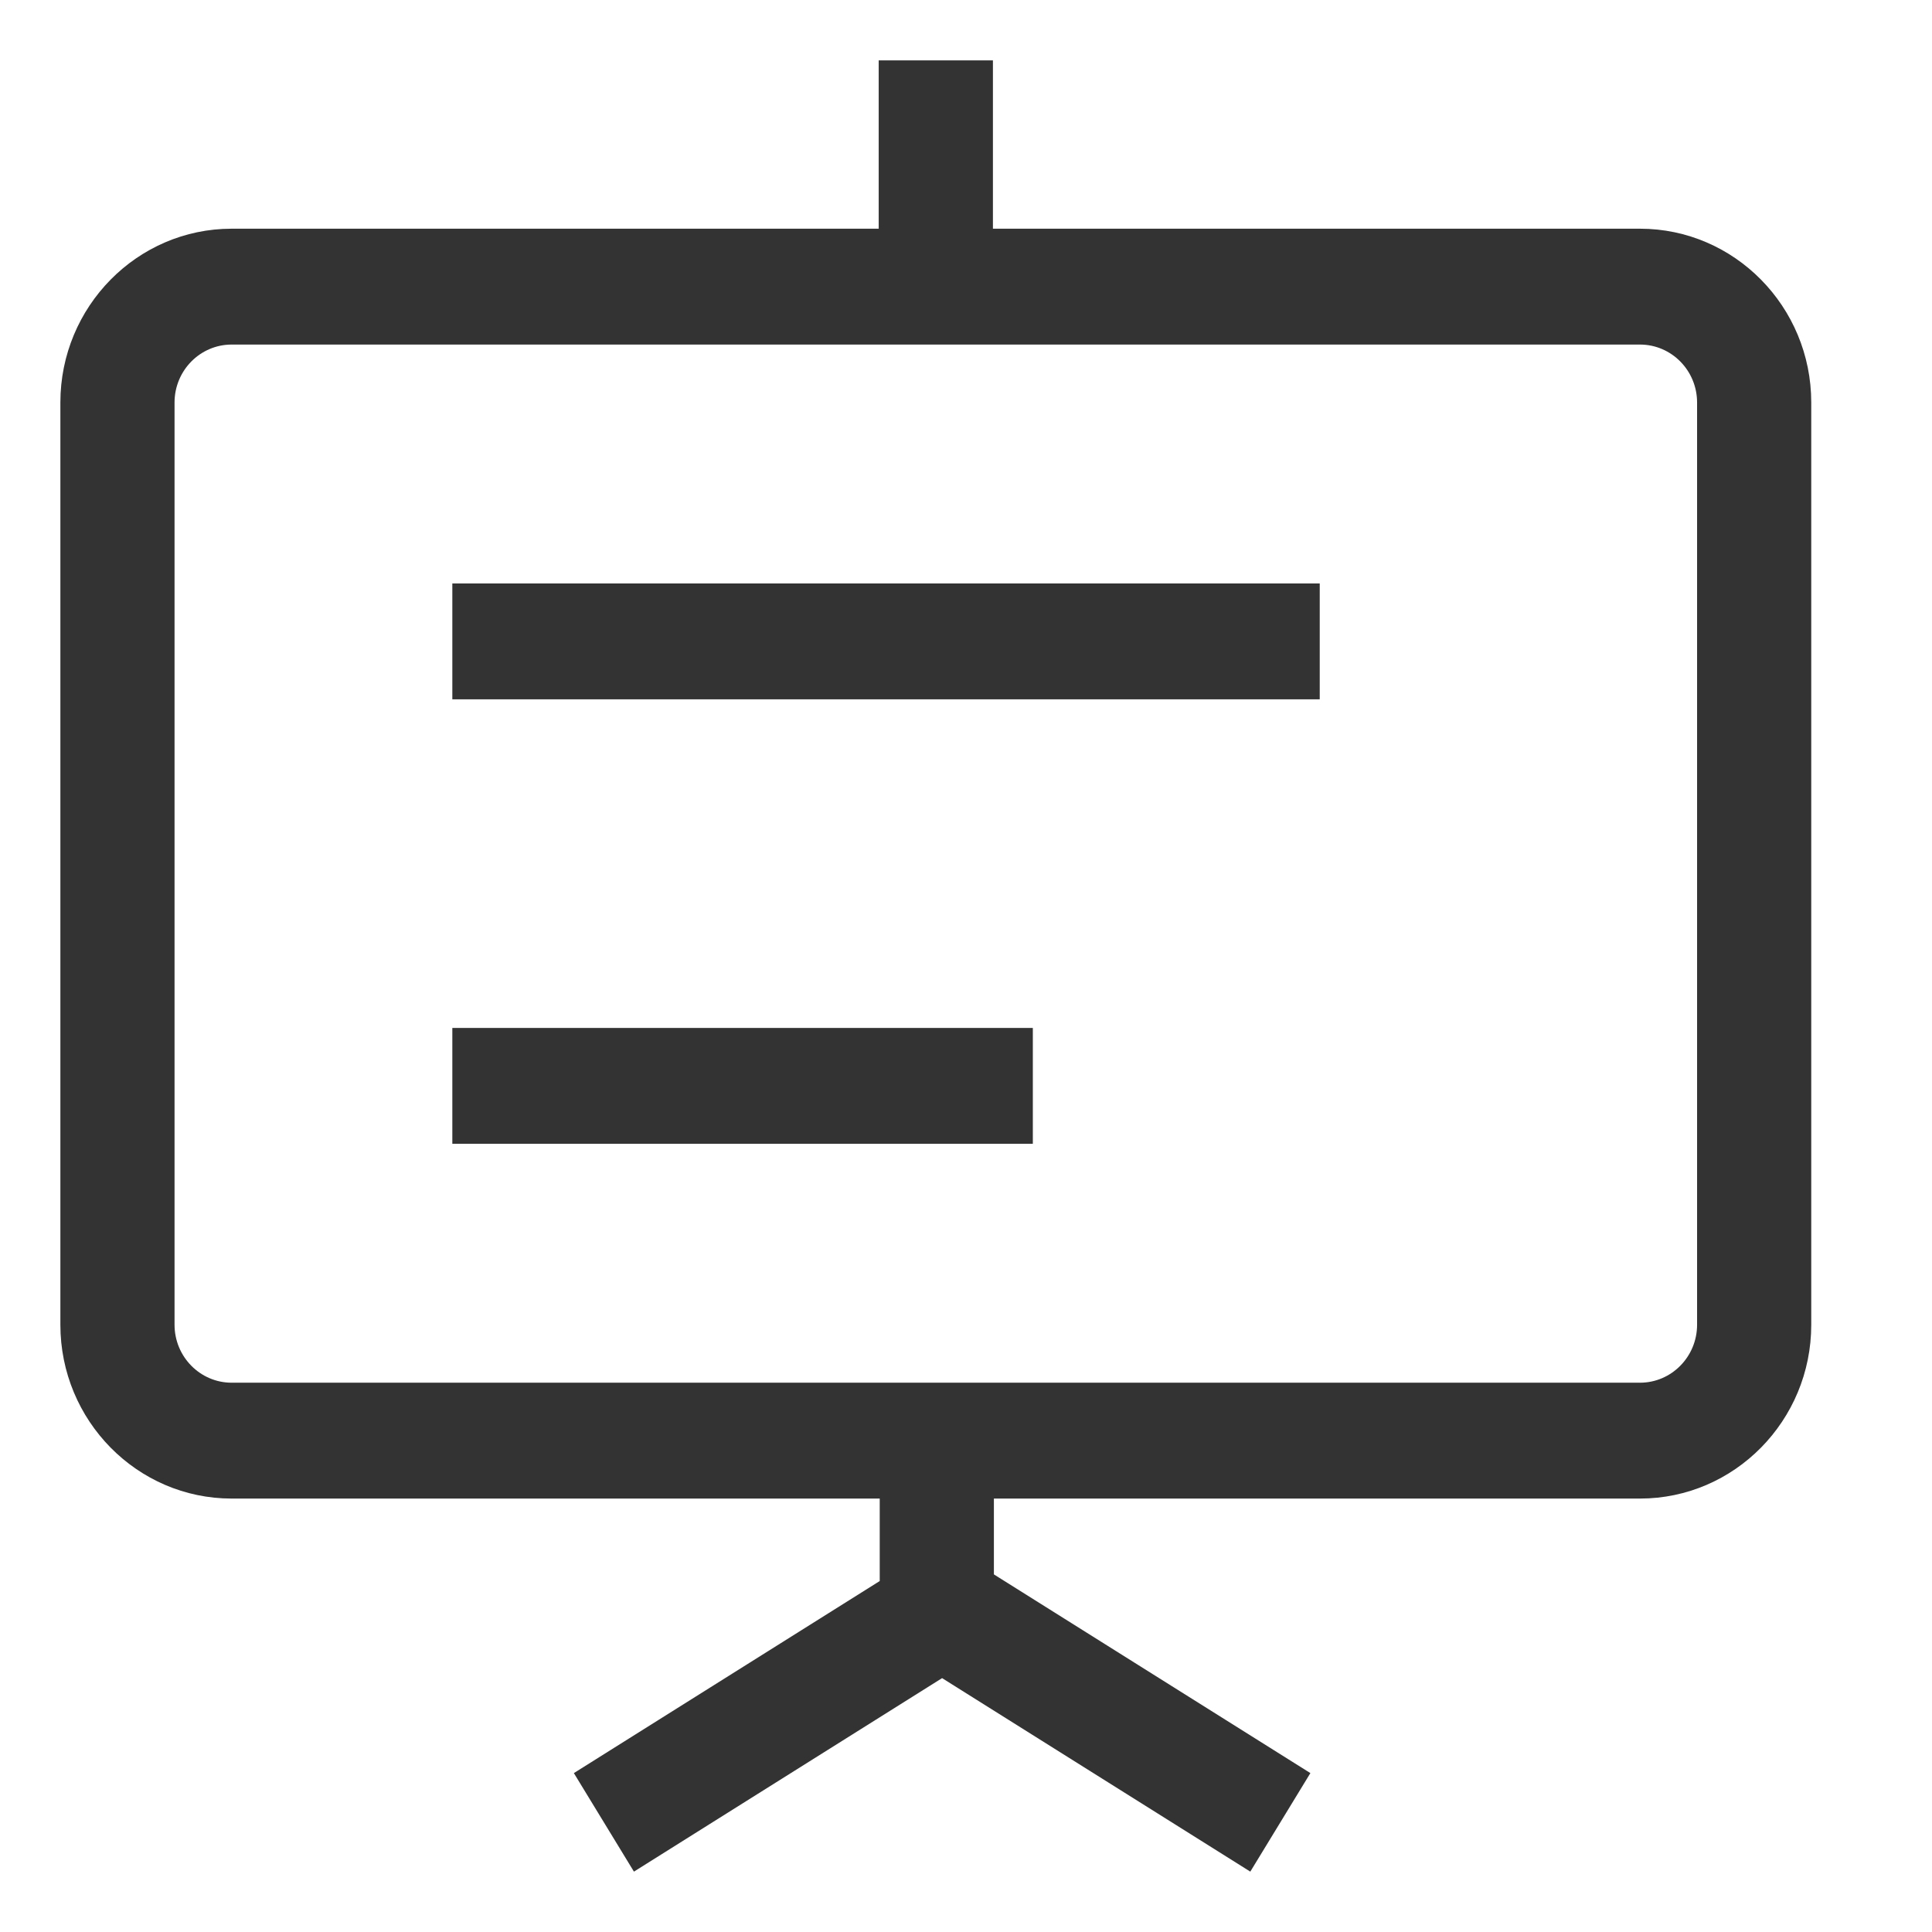 <?xml version="1.0" encoding="UTF-8"?>
<svg width="32px" height="32px" viewBox="0 0 32 32" version="1.1" xmlns="http://www.w3.org/2000/svg" xmlns:xlink="http://www.w3.org/1999/xlink">
    <title>培训</title>
    <g id="页面-1" stroke="none" stroke-width="1" fill="none" fill-rule="evenodd">
        <g id="1首页" transform="translate(-369, -2721)" fill="#333333" fill-rule="nonzero">
            <g id="培训" transform="translate(369, 2721)">
                <g id="编组备份" transform="translate(1, 1)">
                    <path d="M6.492,8.664 L20.859,8.664 L20.859,10.583 L6.492,10.583 L6.492,8.664 Z M6.492,16.026 L16.107,16.026 L16.107,17.945 L6.492,17.945 L6.492,16.026 Z" id="形状"></path>
                    <path d="M26.163,2.788 L15.446,2.788 L15.446,0 L13.554,0 L13.554,2.788 L2.837,2.788 C1.273,2.788 0,4.079 0,5.667 L0,20.942 C0,22.53 1.273,23.821 2.837,23.821 L13.571,23.821 L13.571,25.187 L8.505,28.368 L9.5,30 L14.604,26.795 L19.709,30 L20.704,28.368 L15.462,25.077 L15.462,23.821 L26.163,23.821 C27.727,23.821 29,22.53 29,20.942 L29,5.667 C29,4.079 27.727,2.788 26.163,2.788 Z M27.109,20.942 C27.109,21.471 26.685,21.902 26.163,21.902 L2.837,21.902 C2.315,21.902 1.891,21.471 1.891,20.942 L1.891,5.667 C1.891,5.137 2.315,4.707 2.837,4.707 L26.163,4.707 C26.685,4.707 27.109,5.137 27.109,5.667 L27.109,20.942 L27.109,20.942 Z" id="形状"></path>
                </g>
            </g>
        </g>
    </g>
</svg>